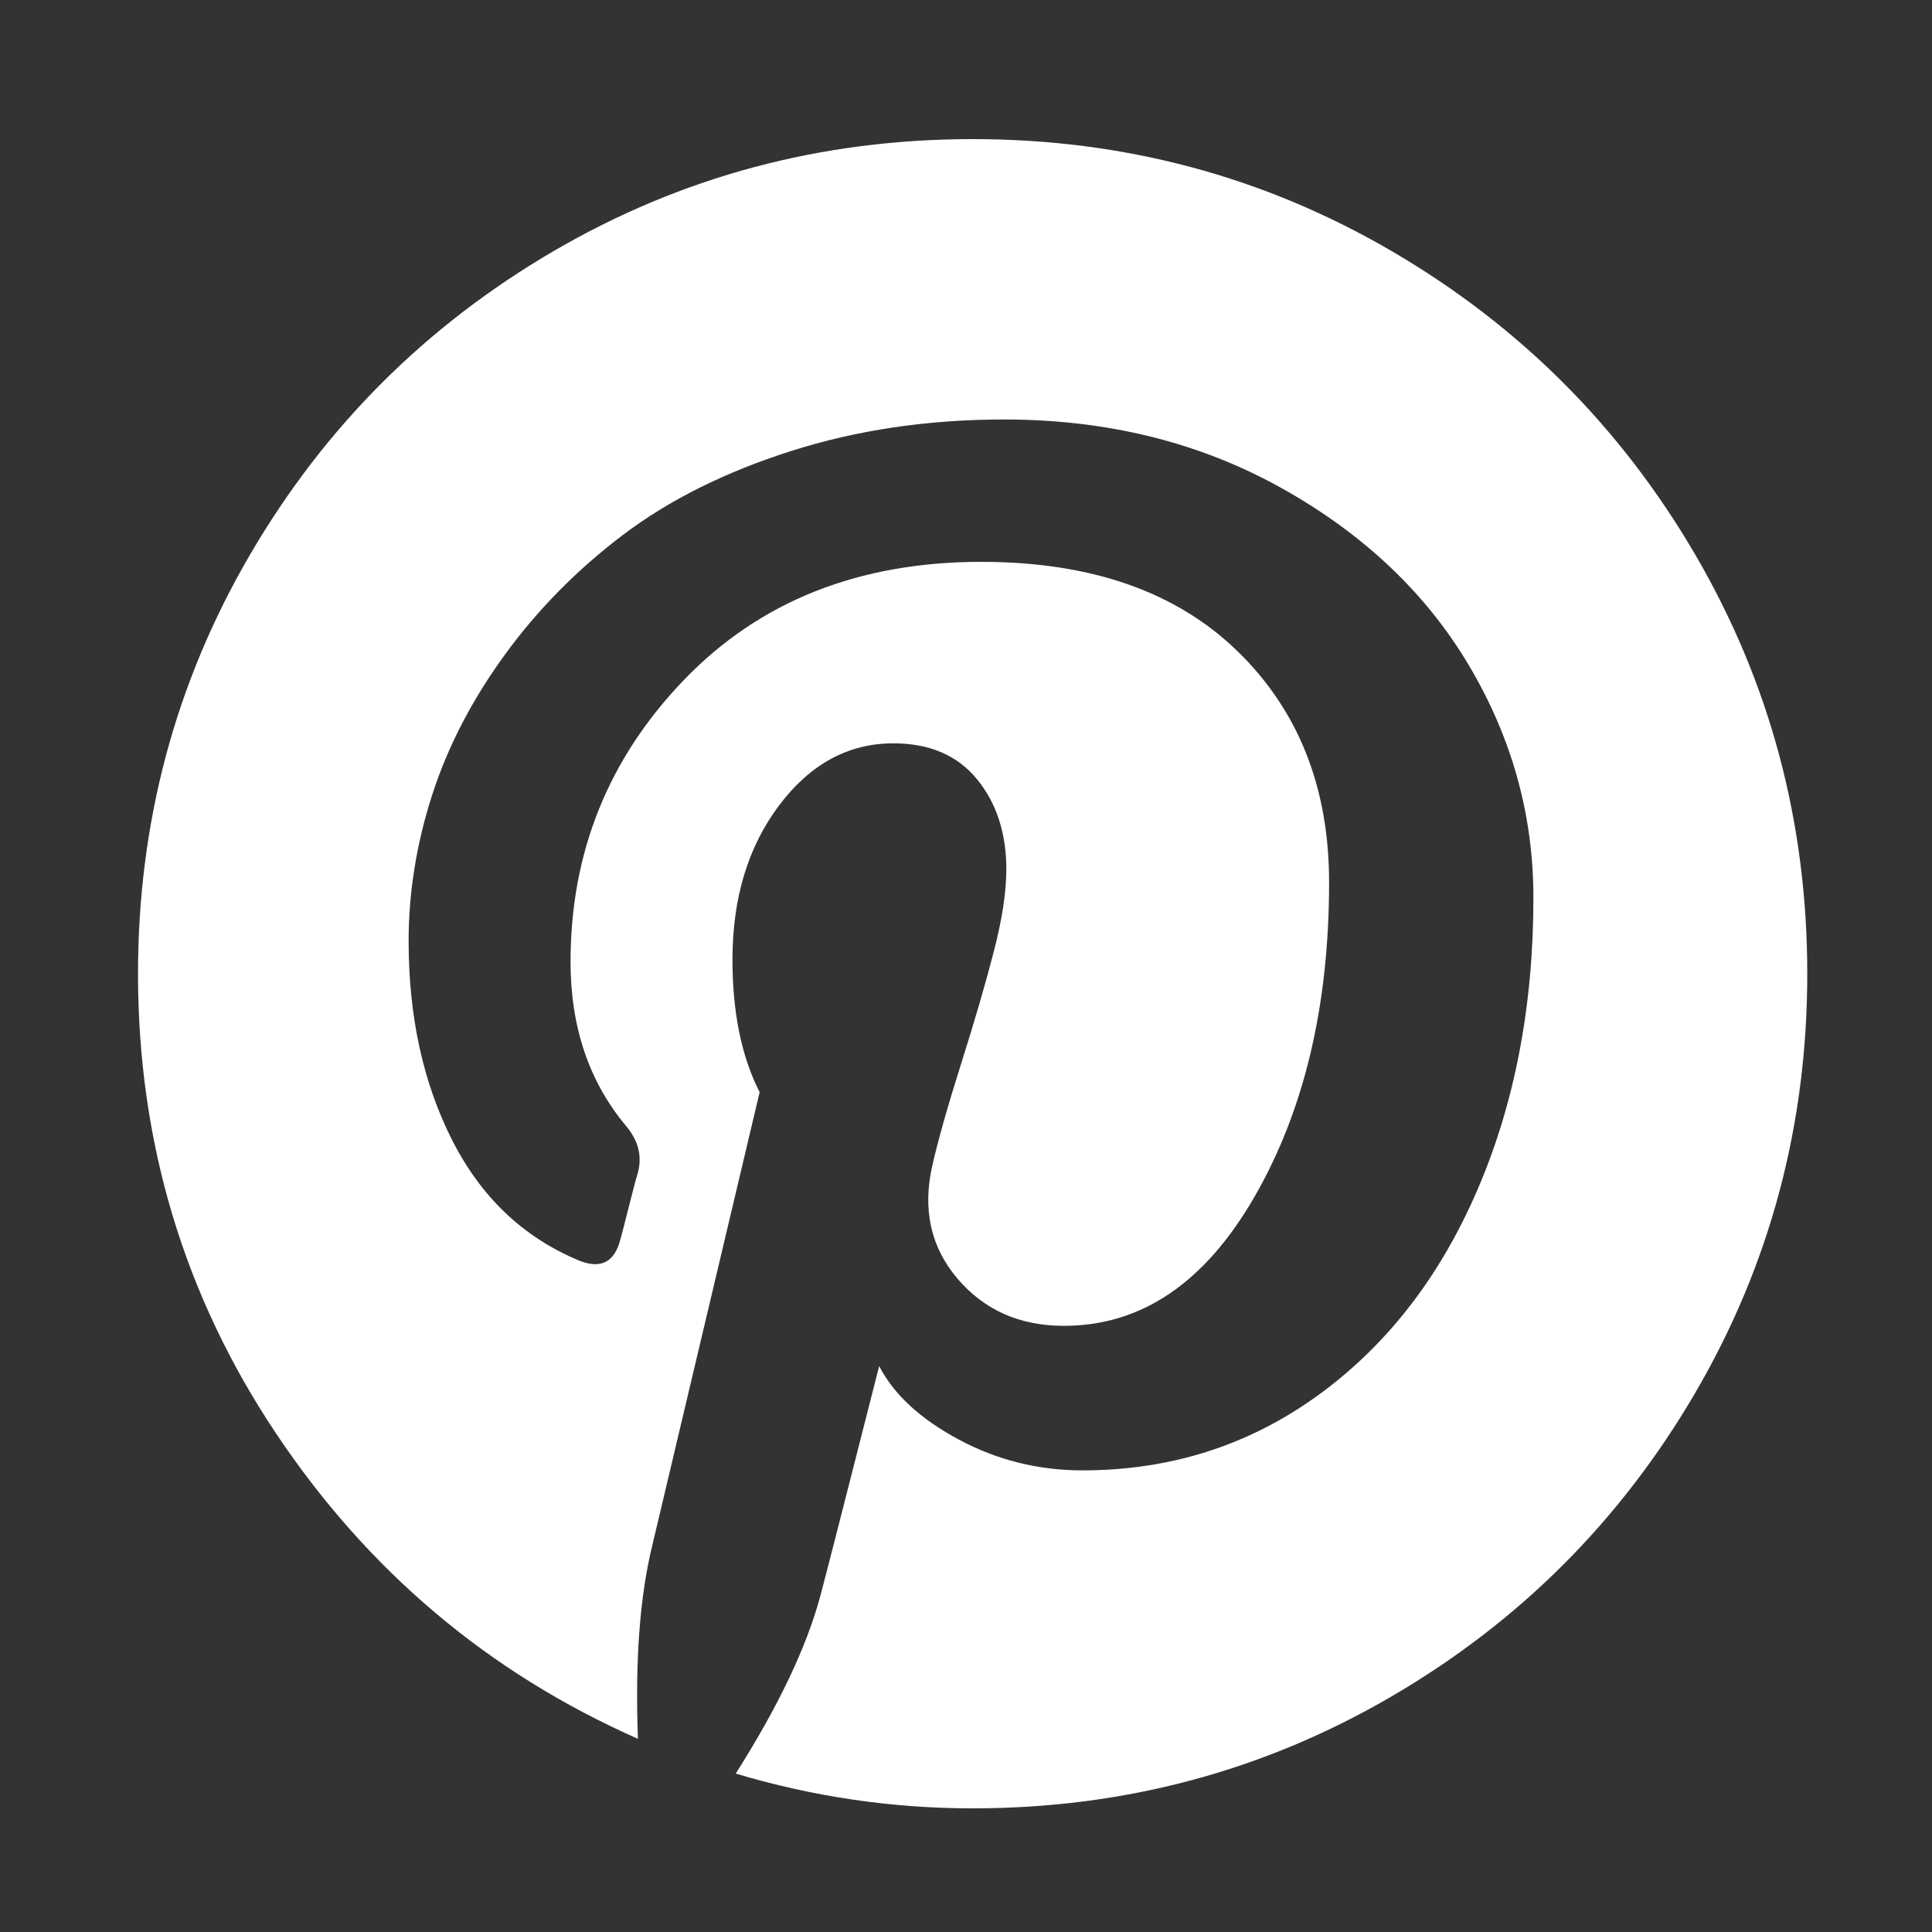 ﻿<!DOCTYPE svg PUBLIC "-//W3C//DTD SVG 1.1//EN" "http://www.w3.org/Graphics/SVG/1.1/DTD/svg11.dtd">
<svg xmlns="http://www.w3.org/2000/svg" xmlns:xlink="http://www.w3.org/1999/xlink" version="1.1" width="16" height="16" overflow="auto" preserveAspectRatio="none" baseProfile="tiny" space="preserve">
  <rect width="100%" height="100%" fill="#333333" stroke="none"/>
  <path d="M1536 640 Q1536 431 1433 254.5 Q1330 78 1153.5 -25 Q977 -128 768 -128 Q657 -128 550 -96 Q609 -3 628 68 Q637 102 682 279 Q702 240 755 211.5 Q808 183 869 183 Q990 183 1085 251.5 Q1180 320 1232 440 Q1284 560 1284 710 Q1284 824 1224.5 924 Q1165 1024 1052 1087 Q939 1150 797 1150 Q692 1150 601 1121 Q510 1092 446.5 1044 Q383 996 337.5 933.5 Q292 871 270.5 804 Q249 737 249 670 Q249 566 289 487 Q329 408 406 376 Q436 364 444 396 Q446 403 452 427 Q458 451 460 457 Q466 480 449 500 Q398 561 398 651 Q398 802 502.5 910.5 Q607 1019 776 1019 Q927 1019 1011.5 937 Q1096 855 1096 724 Q1096 554 1027.5 435 Q959 316 852 316 Q791 316 754 359.5 Q717 403 731 464 Q739 499 757.5 557.5 Q776 616 787.5 660.5 Q799 705 799 736 Q799 786 772 819 Q745 852 695 852 Q633 852 590 795 Q547 738 547 653 Q547 580 572 531 L473 113 Q456 43 460 -64 Q254 27 127 217 Q0 407 0 640 Q0 849 103 1025.5 Q206 1202 382.5 1305 Q559 1408 768 1408 Q977 1408 1153.5 1305 Q1330 1202 1433 1025.5 Q1536 849 1536 640 z" pathLength="0" fill="White" transform="translate(1.143, 1.311302E-06) scale(0.009, -0.009) translate(0, -1536)" />
</svg>